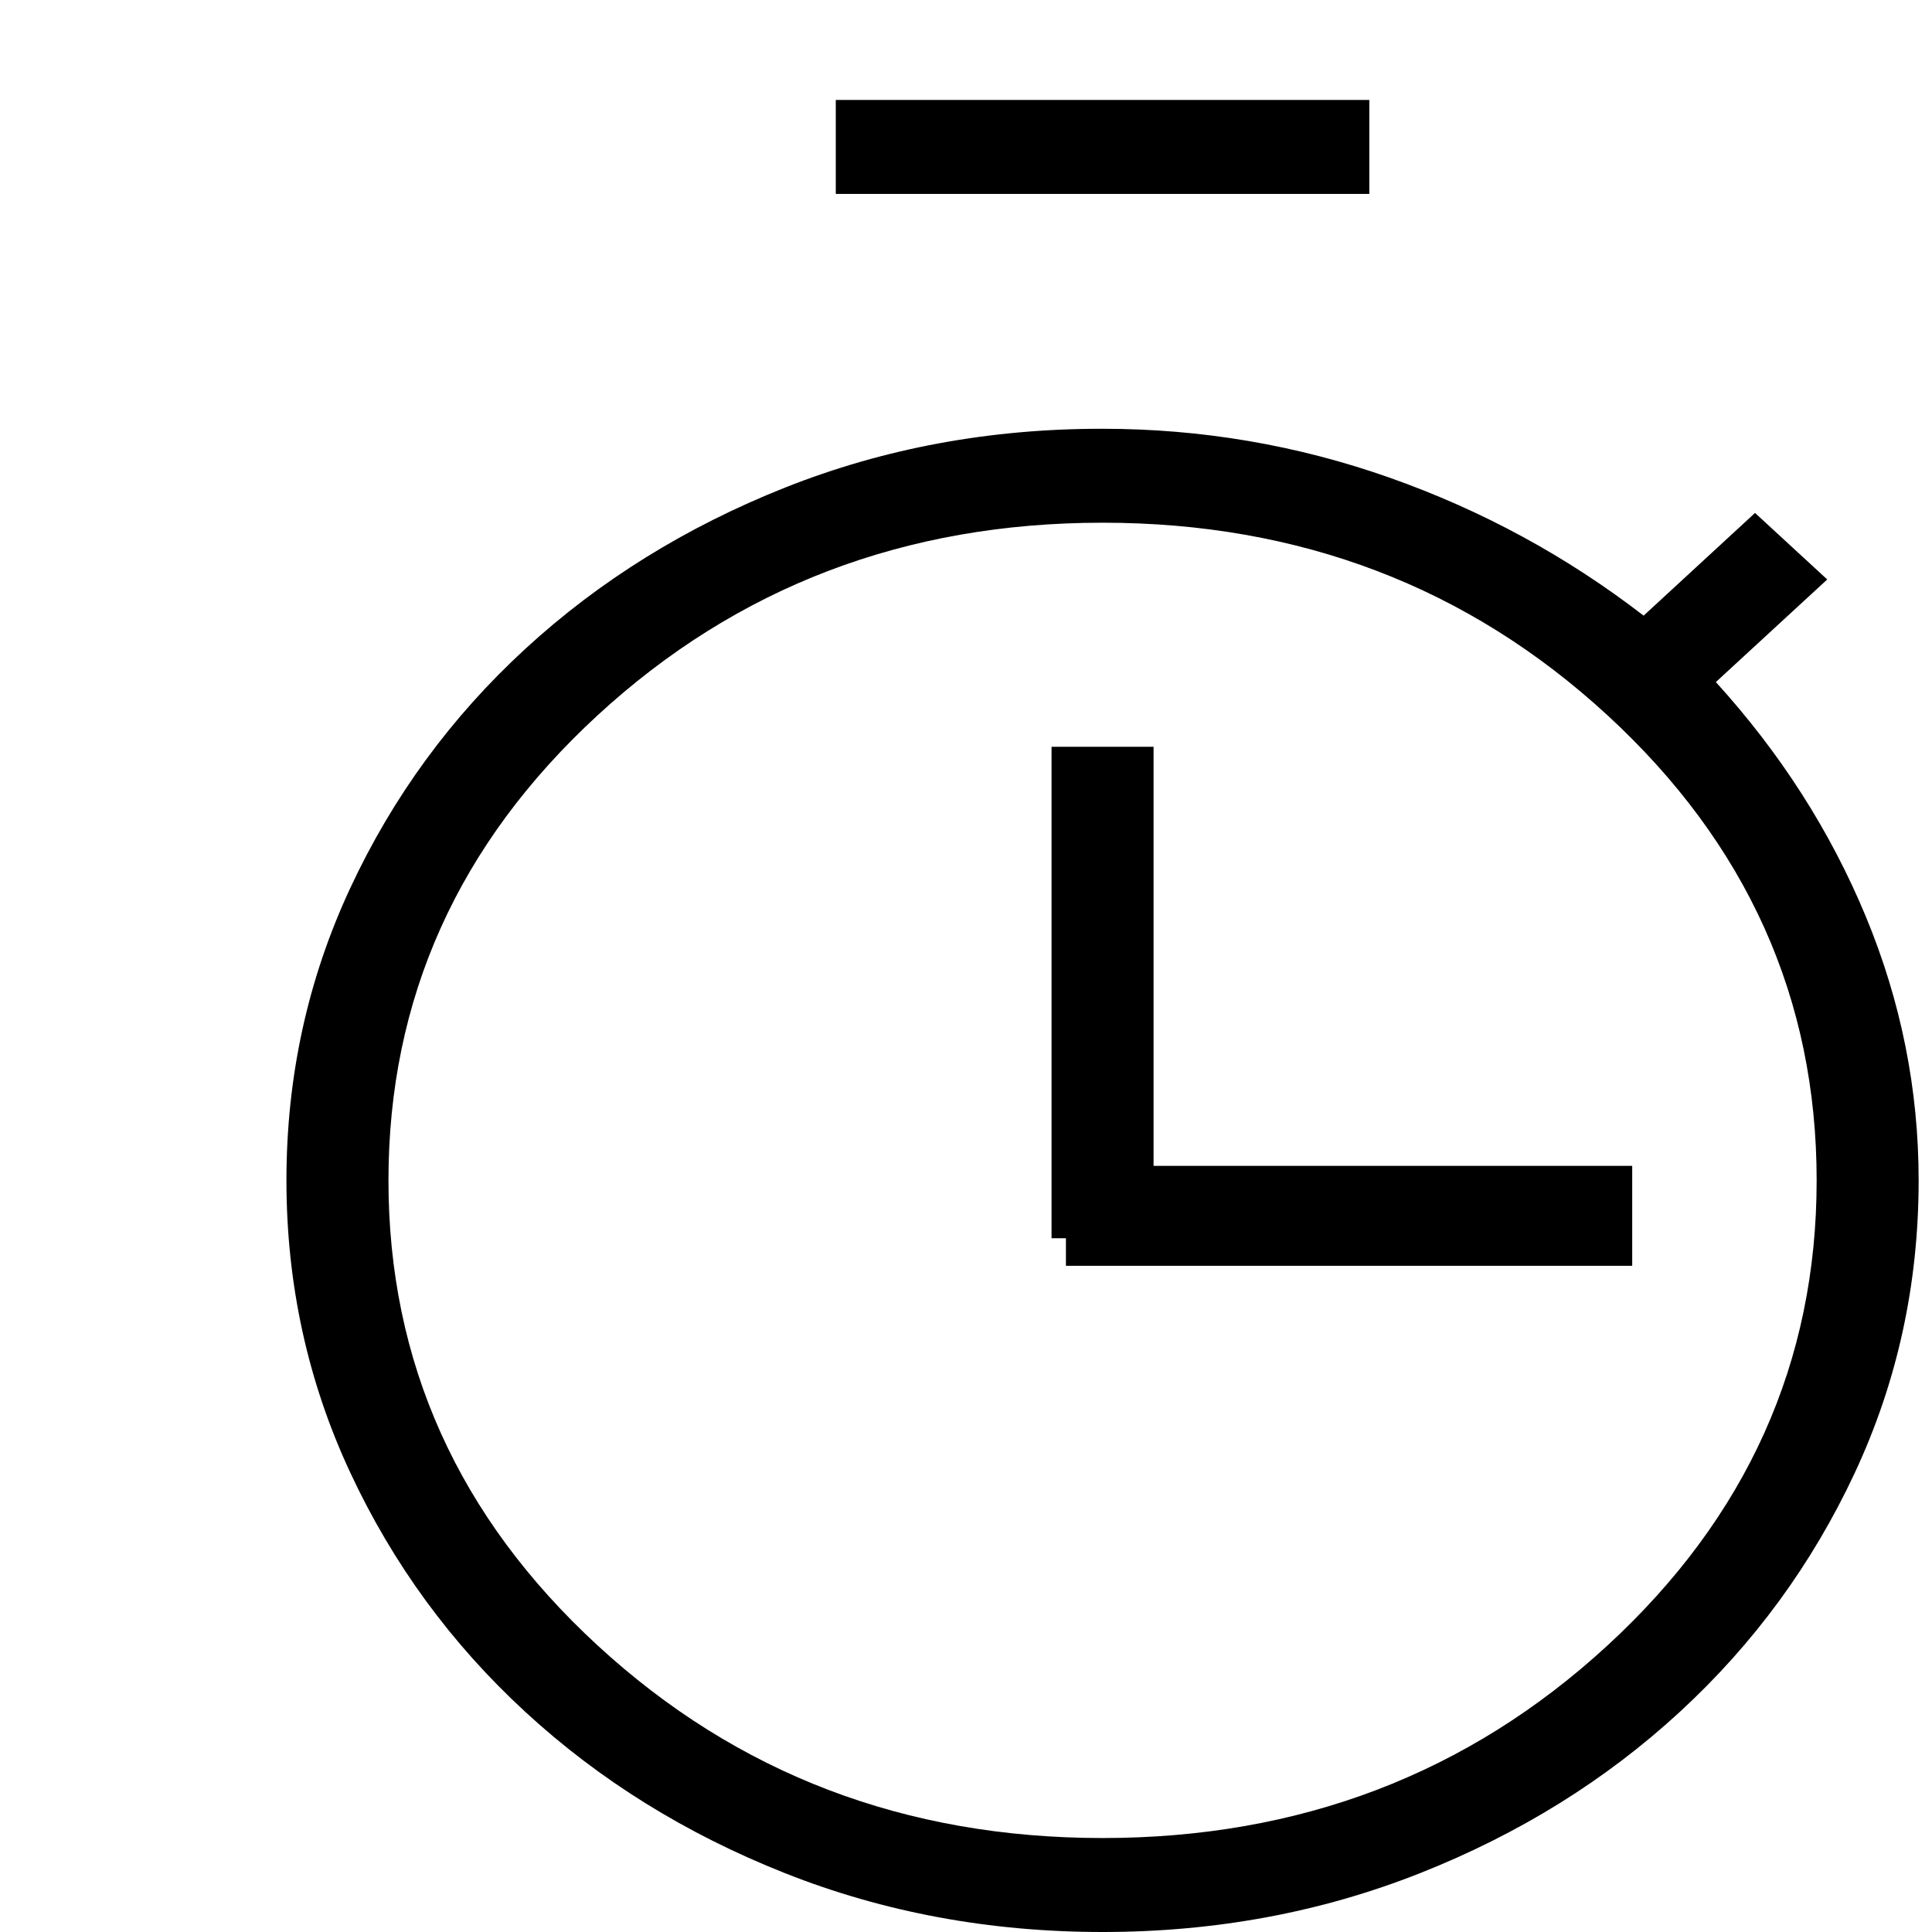 <?xml version="1.0" encoding="UTF-8"?> <svg xmlns="http://www.w3.org/2000/svg" width="58" height="58" viewBox="0 0 58 58" fill="none"><path d="M25.091 5.821V3H41.108V5.821H25.091ZM31.568 37.173H34.631V22.419H31.568V37.173ZM33.099 58C29.714 58 26.537 57.411 23.566 56.234C20.595 55.057 17.997 53.444 15.772 51.394C13.546 49.345 11.795 46.951 10.517 44.213C9.239 41.476 8.599 38.55 8.599 35.436C8.599 32.322 9.239 29.395 10.517 26.656C11.795 23.916 13.546 21.523 15.772 19.477C17.997 17.432 20.596 15.818 23.569 14.637C26.542 13.457 29.718 12.868 33.099 12.872C36.068 12.872 38.939 13.361 41.711 14.338C44.484 15.316 47.028 16.697 49.343 18.482L52.687 15.399L54.855 17.396L51.511 20.476C53.451 22.61 54.95 24.954 56.01 27.507C57.07 30.061 57.599 32.704 57.599 35.436C57.599 38.553 56.96 41.48 55.682 44.216C54.404 46.952 52.653 49.345 50.427 51.394C48.202 53.444 45.603 55.057 42.63 56.234C39.657 57.411 36.48 58 33.099 58ZM33.099 55.179C39.02 55.179 44.073 53.252 48.259 49.397C52.444 45.543 54.537 40.889 54.537 35.436C54.537 29.983 52.444 25.329 48.259 21.474C44.073 17.62 39.02 15.692 33.099 15.692C27.179 15.692 22.125 17.62 17.94 21.474C13.755 25.329 11.662 29.983 11.662 35.436C11.662 40.889 13.755 45.543 17.94 49.397C22.125 53.252 27.179 55.179 33.099 55.179Z" fill="black"></path><line x1="32" y1="36.5" x2="49" y2="36.5" stroke="black" stroke-width="3"></line></svg> 